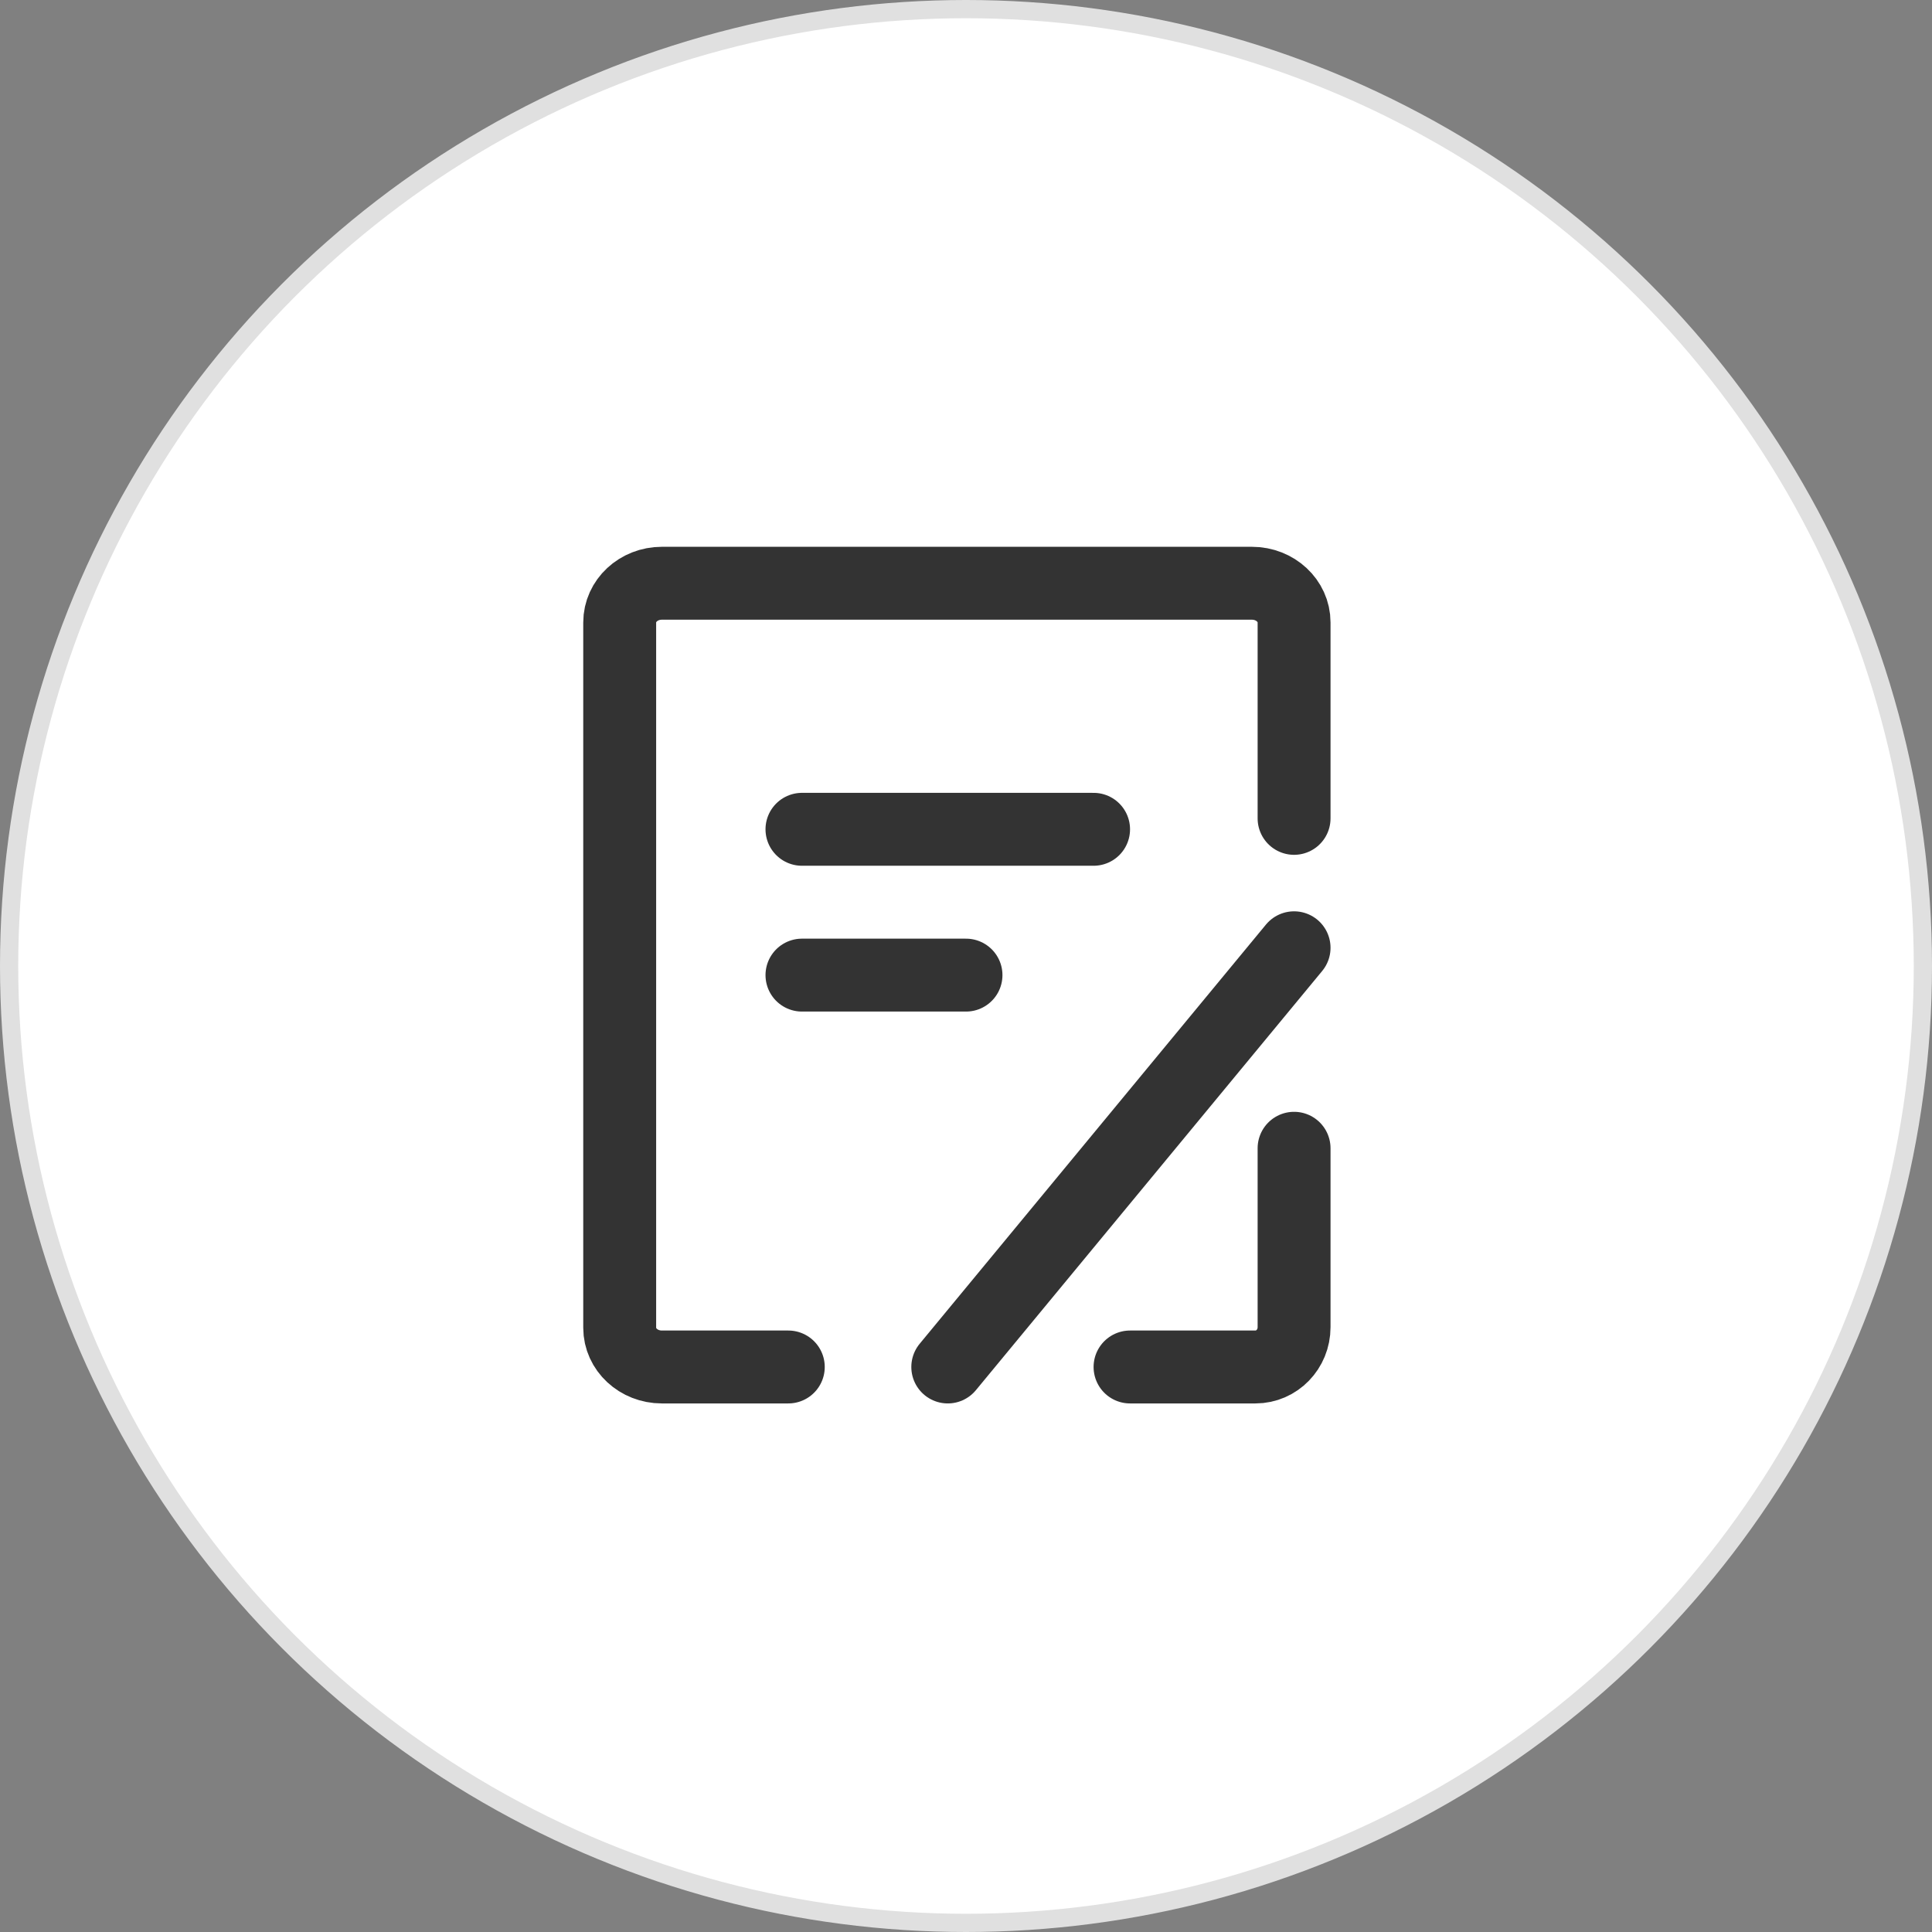 <?xml version="1.0" encoding="UTF-8"?>
<svg width="106px" height="106px" viewBox="0 0 106 106" version="1.1" xmlns="http://www.w3.org/2000/svg" xmlns:xlink="http://www.w3.org/1999/xlink">
    <rect x="0" y="0" width="106" height="106" fill="#808080" stroke="none"/>
    <title>编组 9</title>
    <g id="页面-1" stroke="none" stroke-width="1" fill="none" fill-rule="evenodd">
        <g id="需求3" transform="translate(-711, -225)">
            <g id="编组-9" transform="translate(711, 225)">
                <circle id="椭圆形" stroke="#E0E0E0" fill="#FFFFFF" cx="53" cy="53" r="52.5"></circle>
                <g id="编组" transform="translate(34, 32)" stroke="#333333" stroke-linecap="round" stroke-width="4">
                    <path d="M37,31 L37,40.818 C37,42.023 36.052,43 34.882,43 L28,43" id="路径" stroke-linejoin="round"></path>
                    <path d="M37,12.9 L37,2.15 C37,0.963 35.965,0 34.688,0 L2.312,0 C1.035,0 0,0.963 0,2.15 L0,40.85 C0,42.037 1.035,43 2.312,43 L9.25,43" id="路径" stroke-linejoin="round"></path>
                    <line x1="10" y1="13.5" x2="26" y2="13.5" id="路径"></line>
                    <line x1="18" y1="43" x2="37" y2="20" id="路径"></line>
                    <line x1="10" y1="21.5" x2="19" y2="21.5" id="路径"></line>
                </g>
            </g>
        </g>
    </g>
</svg>